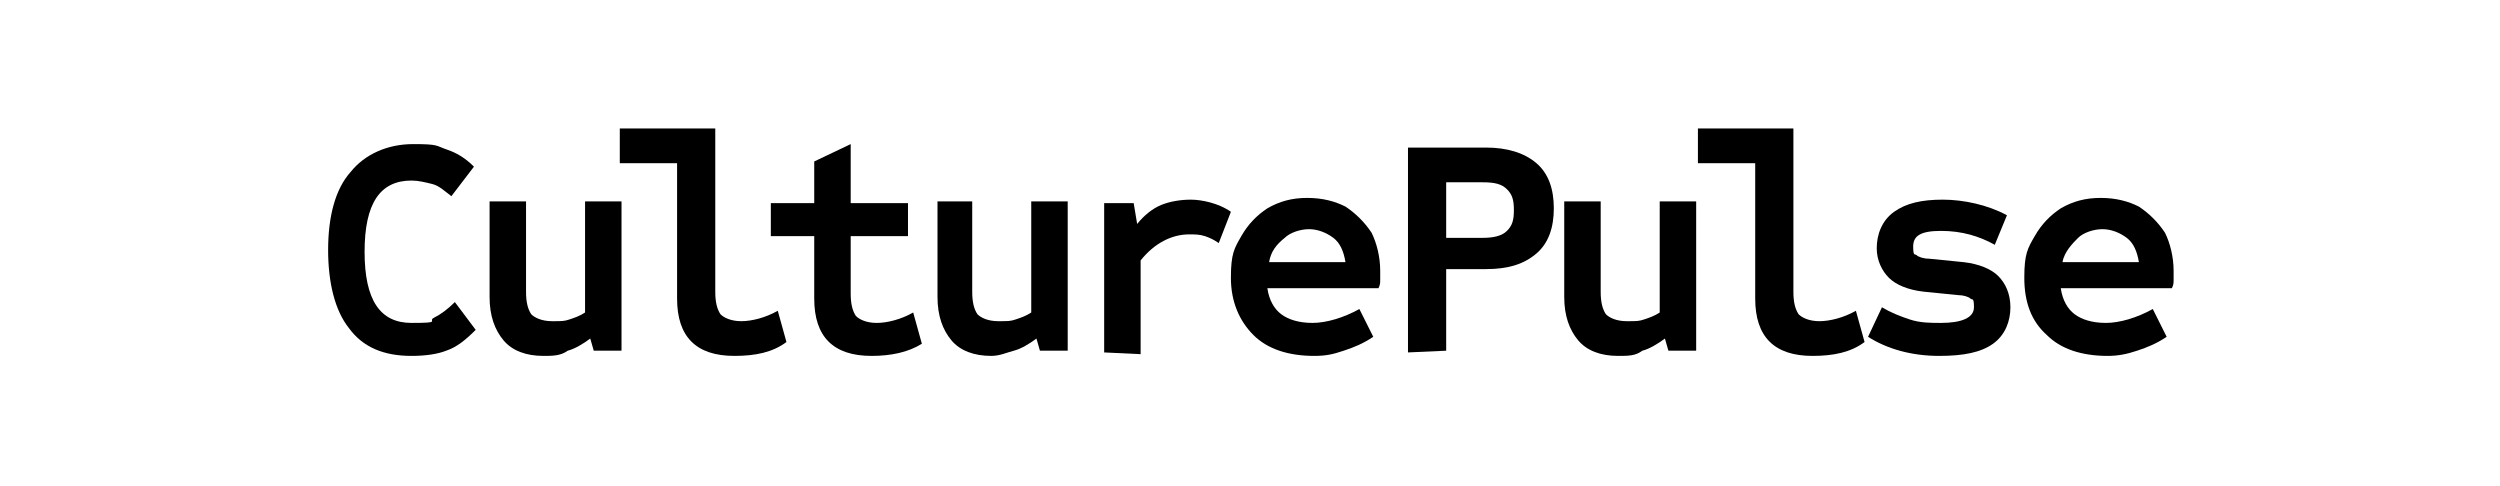 <?xml version="1.0" encoding="UTF-8"?>
<svg xmlns="http://www.w3.org/2000/svg" xmlns:xlink="http://www.w3.org/1999/xlink" version="1.1" id="Vrstva_1" x="0px" y="0px" viewBox="0 0 144 28" xml:space="preserve">
<g>
	<g>
		<path d="M23.7,20.5c-1.6,0-2.8-0.5-3.6-1.6c-0.8-1-1.2-2.6-1.2-4.5s0.4-3.5,1.3-4.5c0.8-1,2.1-1.6,3.6-1.6s1.3,0.1,1.9,0.3    c0.6,0.2,1.1,0.5,1.6,1L26,11.3c-0.4-0.3-0.7-0.6-1.1-0.7c-0.4-0.1-0.8-0.2-1.2-0.2c-1.8,0-2.7,1.3-2.7,4.1s0.9,4.1,2.7,4.1    c1.8,0,0.9-0.1,1.3-0.3c0.4-0.2,0.8-0.5,1.2-0.9l1.2,1.6c-0.6,0.6-1.1,1-1.7,1.2C25.2,20.4,24.5,20.5,23.7,20.5L23.7,20.5    L23.7,20.5z"></path>
	</g>
	<g>
		<path d="M31.3,20.5c-1,0-1.8-0.3-2.3-0.9c-0.5-0.6-0.8-1.4-0.8-2.5v-5.5h2.1v5.2c0,0.6,0.1,1,0.3,1.3c0.2,0.2,0.6,0.4,1.2,0.4    s0.7,0,1-0.1c0.3-0.1,0.6-0.2,0.9-0.4v-6.4h2.1v8.6h-1.6l-0.2-0.7c-0.4,0.3-0.9,0.6-1.3,0.7C32.3,20.5,31.8,20.5,31.3,20.5    L31.3,20.5L31.3,20.5z"></path>
	</g>
	<g>
		<path d="M42.3,20.5c-2.2,0-3.3-1.1-3.3-3.3V9.4h-3.3v-2h5.5v9.4c0,0.6,0.1,1,0.3,1.3c0.2,0.2,0.6,0.4,1.2,0.4s1.4-0.2,2.1-0.6    l0.5,1.8C44.5,20.3,43.5,20.5,42.3,20.5L42.3,20.5L42.3,20.5z"></path>
	</g>
	<g>
		<path d="M50.2,20.5c-2.2,0-3.3-1.1-3.3-3.3v-3.6h-2.5v-1.9h2.5V9.3L49,8.3v3.4h3.3v1.9H49v3.3c0,0.6,0.1,1,0.3,1.3    c0.2,0.2,0.6,0.4,1.2,0.4c0.6,0,1.4-0.2,2.1-0.6l0.5,1.8C52.3,20.3,51.3,20.5,50.2,20.5L50.2,20.5z"></path>
		<path d="M57.1,20.5c-1,0-1.8-0.3-2.3-0.9c-0.5-0.6-0.8-1.4-0.8-2.5v-5.5H56v5.2c0,0.6,0.1,1,0.3,1.3c0.2,0.2,0.6,0.4,1.2,0.4    c0.6,0,0.7,0,1-0.1c0.3-0.1,0.6-0.2,0.9-0.4v-6.4h2.1v8.6h-1.6l-0.2-0.7c-0.4,0.3-0.9,0.6-1.3,0.7S57.6,20.5,57.1,20.5L57.1,20.5    L57.1,20.5z"></path>
	</g>
	<g>
		<path d="M63.6,20.3v-8.6h1.7l0.2,1.2c0.4-0.5,0.9-0.9,1.4-1.1c0.5-0.2,1.1-0.3,1.7-0.3c0.6,0,1.6,0.2,2.3,0.7L70.2,14    c-0.3-0.2-0.5-0.3-0.8-0.4s-0.6-0.1-0.9-0.1c-1,0-2,0.5-2.8,1.5v5.4L63.6,20.3L63.6,20.3L63.6,20.3z"></path>
	</g>
	<g>
		<path d="M75.7,20.5c-1.5,0-2.7-0.4-3.5-1.2s-1.3-1.9-1.3-3.3s0.2-1.7,0.6-2.4c0.4-0.7,0.9-1.2,1.5-1.6c0.7-0.4,1.4-0.6,2.3-0.6    c0.9,0,1.6,0.2,2.2,0.5c0.6,0.4,1.1,0.9,1.5,1.5c0.3,0.6,0.5,1.4,0.5,2.2c0,0.8,0,0.3,0,0.5c0,0.2,0,0.3-0.1,0.5h-6.4    c0.1,0.7,0.4,1.2,0.8,1.5s1,0.5,1.8,0.5s1.8-0.3,2.7-0.8l0.8,1.6c-0.6,0.4-1.1,0.6-1.7,0.8S76.4,20.5,75.7,20.5L75.7,20.5    L75.7,20.5z M73.1,15.1h4.4c-0.1-0.6-0.3-1.1-0.7-1.4c-0.4-0.3-0.9-0.5-1.4-0.5s-1.1,0.2-1.4,0.5C73.5,14.1,73.2,14.5,73.1,15.1    L73.1,15.1L73.1,15.1z"></path>
	</g>
	<g>
		<path d="M81.1,20.3V8.5h4.5c1.2,0,2.2,0.3,2.9,0.9c0.7,0.6,1,1.5,1,2.6s-0.3,2-1,2.6c-0.7,0.6-1.6,0.9-2.9,0.9h-2.3v4.7L81.1,20.3    L81.1,20.3z M83.3,13.7h2.1c0.6,0,1.1-0.1,1.4-0.4s0.4-0.6,0.4-1.2s-0.1-0.9-0.4-1.2s-0.7-0.4-1.4-0.4h-2.1V13.7L83.3,13.7z"></path>
	</g>
	<g>
		<path d="M93.2,20.5c-1,0-1.8-0.3-2.3-0.9c-0.5-0.6-0.8-1.4-0.8-2.5v-5.5h2.1v5.2c0,0.6,0.1,1,0.3,1.3c0.2,0.2,0.6,0.4,1.2,0.4    c0.6,0,0.7,0,1-0.1c0.3-0.1,0.6-0.2,0.9-0.4v-6.4h2.1v8.6h-1.6l-0.2-0.7c-0.4,0.3-0.9,0.6-1.3,0.7C94.2,20.5,93.8,20.5,93.2,20.5    L93.2,20.5L93.2,20.5z"></path>
	</g>
	<g>
		<path d="M104.4,20.5c-2.2,0-3.3-1.1-3.3-3.3V9.4h-3.3v-2h5.5v9.4c0,0.6,0.1,1,0.3,1.3c0.2,0.2,0.6,0.4,1.2,0.4s1.4-0.2,2.1-0.6    l0.5,1.8C106.6,20.3,105.6,20.5,104.4,20.5L104.4,20.5L104.4,20.5z"></path>
	</g>
	<g>
		<path d="M111.7,20.5c-1.6,0-3-0.4-4.1-1.1l0.8-1.7c0.5,0.3,1,0.5,1.6,0.7s1.2,0.2,1.8,0.2c1.2,0,1.9-0.3,1.9-0.9    c0-0.6-0.1-0.4-0.2-0.5s-0.4-0.2-0.7-0.2l-2-0.2c-0.9-0.1-1.6-0.4-2-0.8c-0.4-0.4-0.7-1-0.7-1.7c0-0.8,0.3-1.6,1-2.1    c0.7-0.5,1.6-0.7,2.8-0.7c1.2,0,2.6,0.3,3.7,0.9l-0.7,1.7c-0.9-0.5-1.9-0.8-3.1-0.8c-1.2,0-1.6,0.3-1.6,0.9c0,0.6,0.1,0.4,0.2,0.5    c0.1,0.1,0.4,0.2,0.7,0.2l2,0.2c0.9,0.1,1.6,0.4,2,0.8c0.4,0.4,0.7,1,0.7,1.8c0,0.8-0.3,1.6-1,2.1    C114.1,20.3,113.1,20.5,111.7,20.5L111.7,20.5L111.7,20.5z"></path>
		<path d="M121.4,20.5c-1.5,0-2.7-0.4-3.5-1.2c-0.9-0.8-1.3-1.9-1.3-3.3s0.2-1.7,0.6-2.4c0.4-0.7,0.9-1.2,1.5-1.6    c0.7-0.4,1.4-0.6,2.3-0.6c0.9,0,1.6,0.2,2.2,0.5c0.6,0.4,1.1,0.9,1.5,1.5c0.3,0.6,0.5,1.4,0.5,2.2c0,0.8,0,0.3,0,0.5    c0,0.2,0,0.3-0.1,0.5h-6.4c0.1,0.7,0.4,1.2,0.8,1.5c0.4,0.3,1,0.5,1.8,0.5s1.8-0.3,2.7-0.8l0.8,1.6c-0.6,0.4-1.1,0.6-1.7,0.8    S122,20.5,121.4,20.5L121.4,20.5L121.4,20.5z M118.8,15.1h4.4c-0.1-0.6-0.3-1.1-0.7-1.4s-0.9-0.5-1.4-0.5s-1.1,0.2-1.4,0.5    S118.9,14.5,118.8,15.1L118.8,15.1L118.8,15.1z"></path>
	</g>
</g>
</svg>
